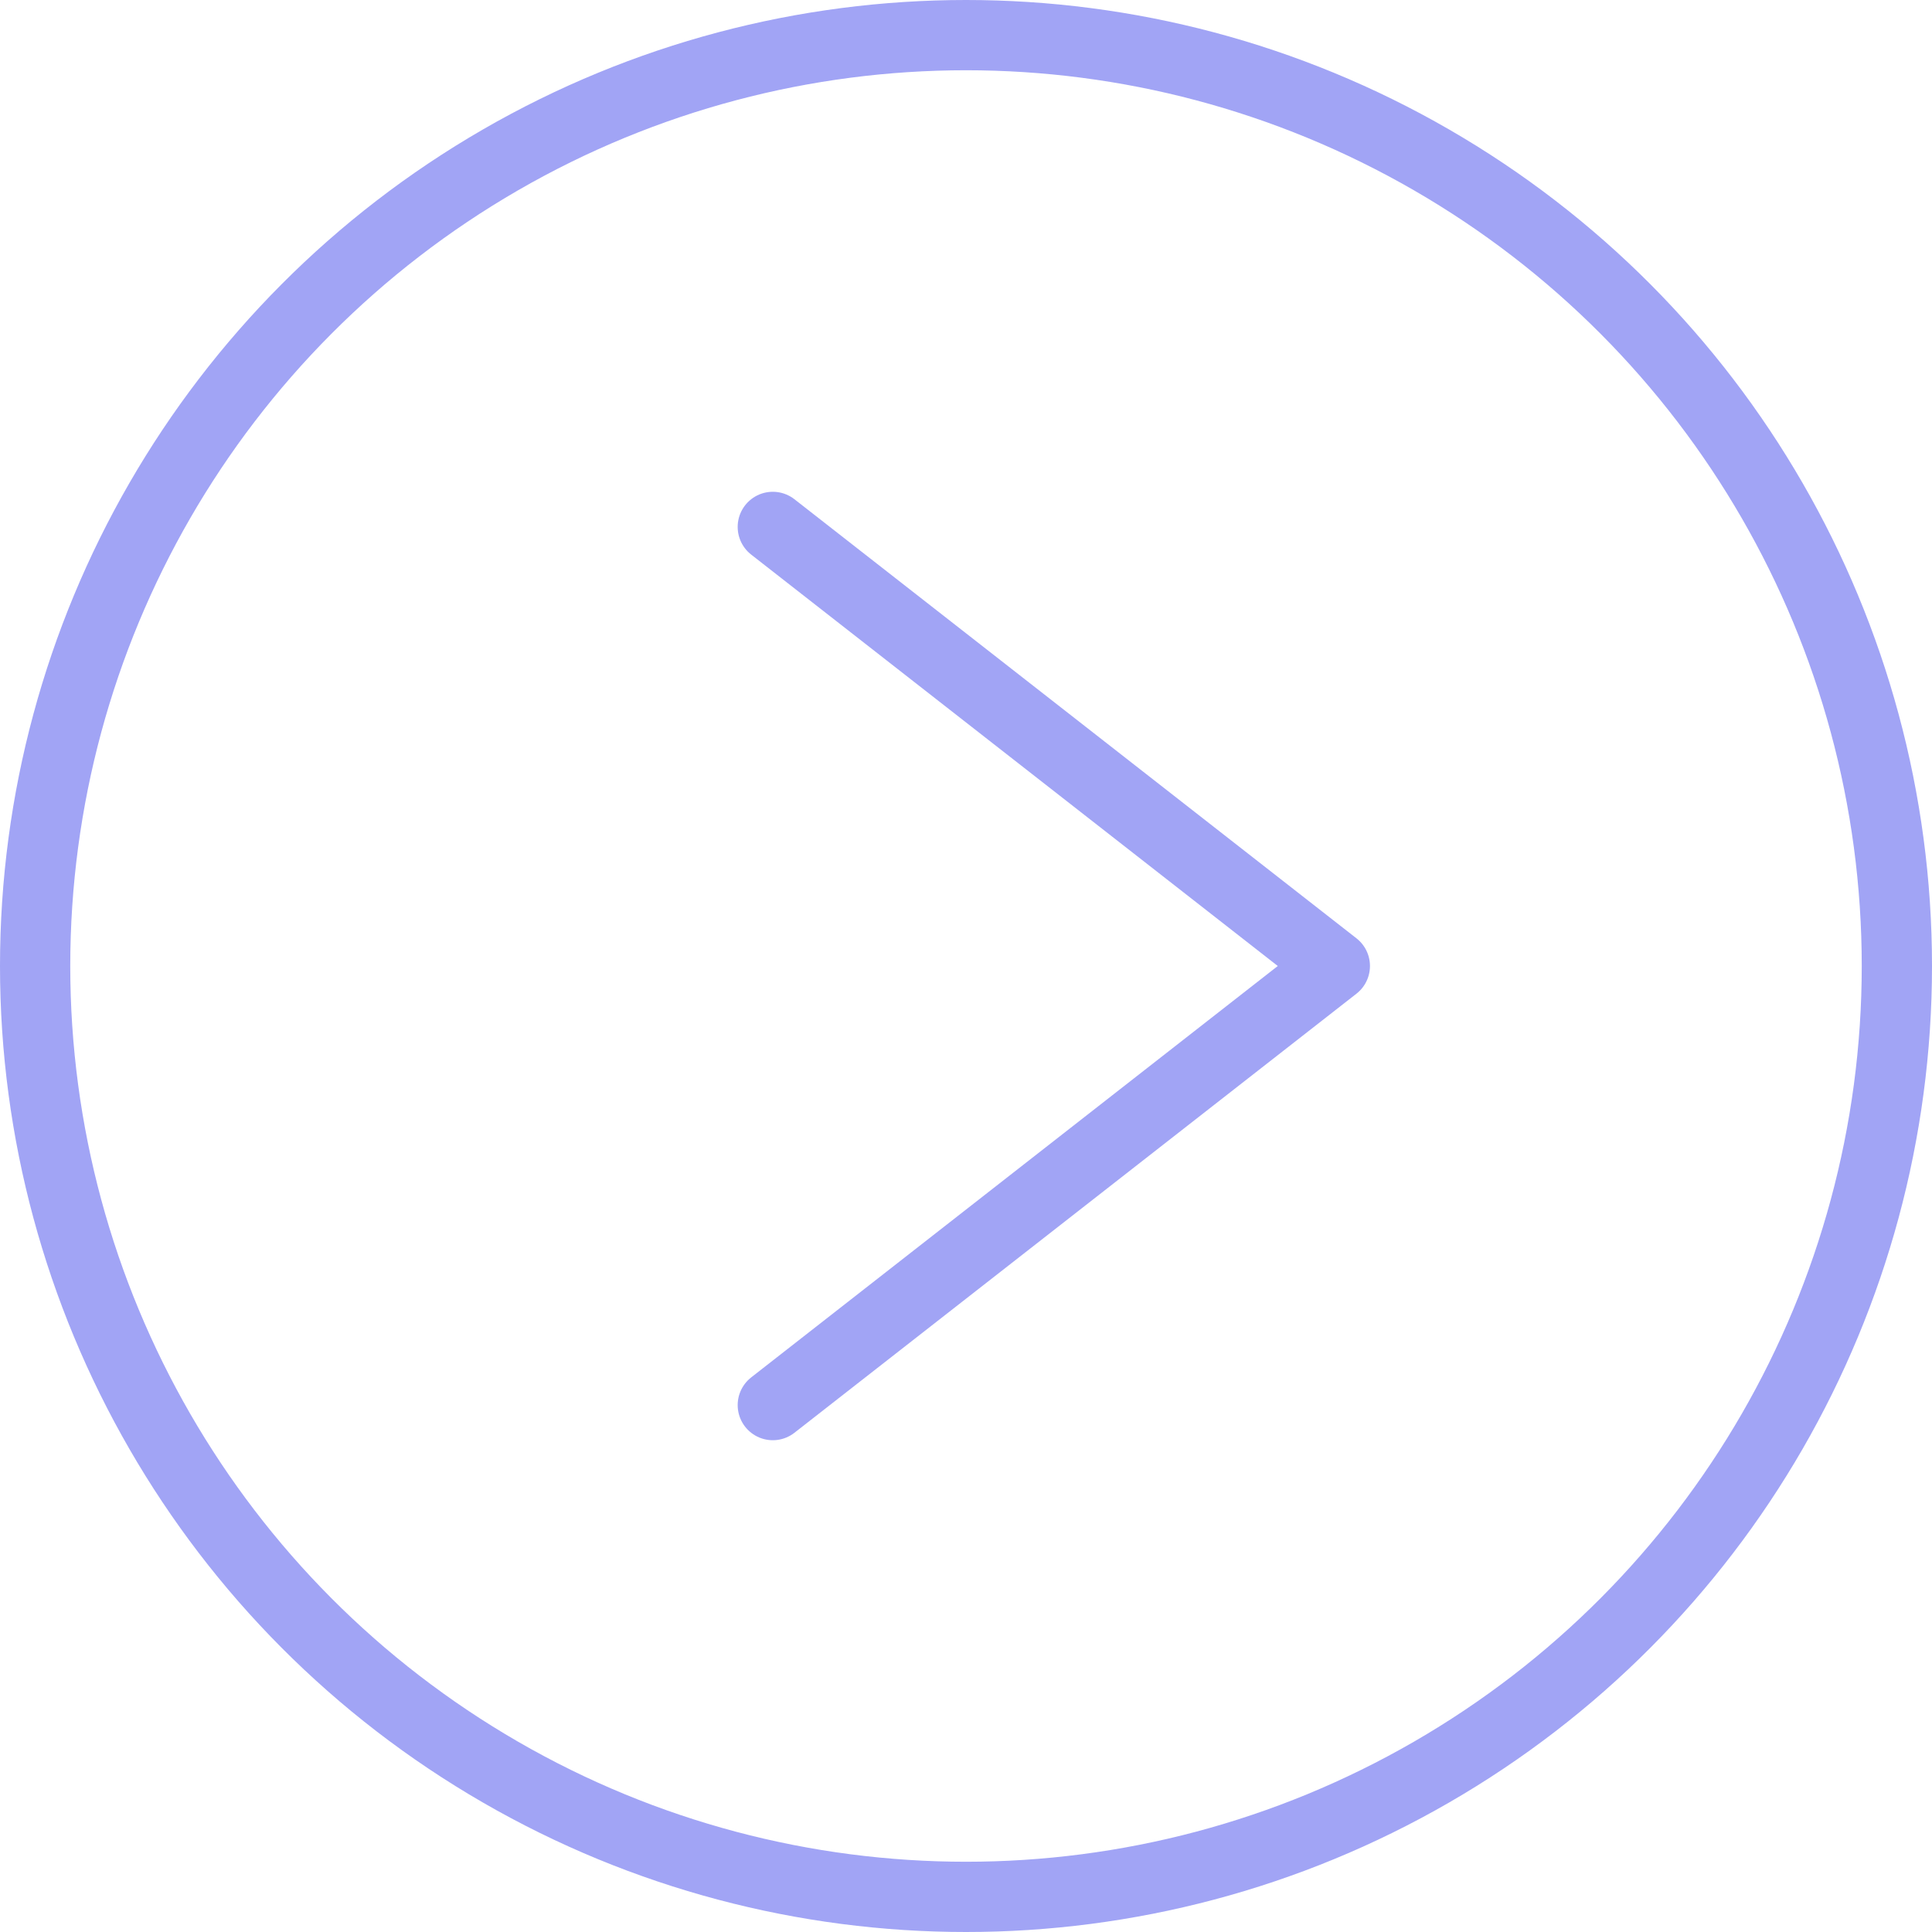 <?xml version="1.0" encoding="UTF-8"?> <svg xmlns="http://www.w3.org/2000/svg" width="55" height="55" viewBox="0 0 55 55" fill="none"><path d="M22 15L38 27.5L22 40" stroke="#A1A4F5" stroke-width="2" stroke-linecap="round" stroke-linejoin="round"></path><circle cx="27.5" cy="27.5" r="26.5" stroke="#A1A4F5" stroke-width="2"></circle></svg> 